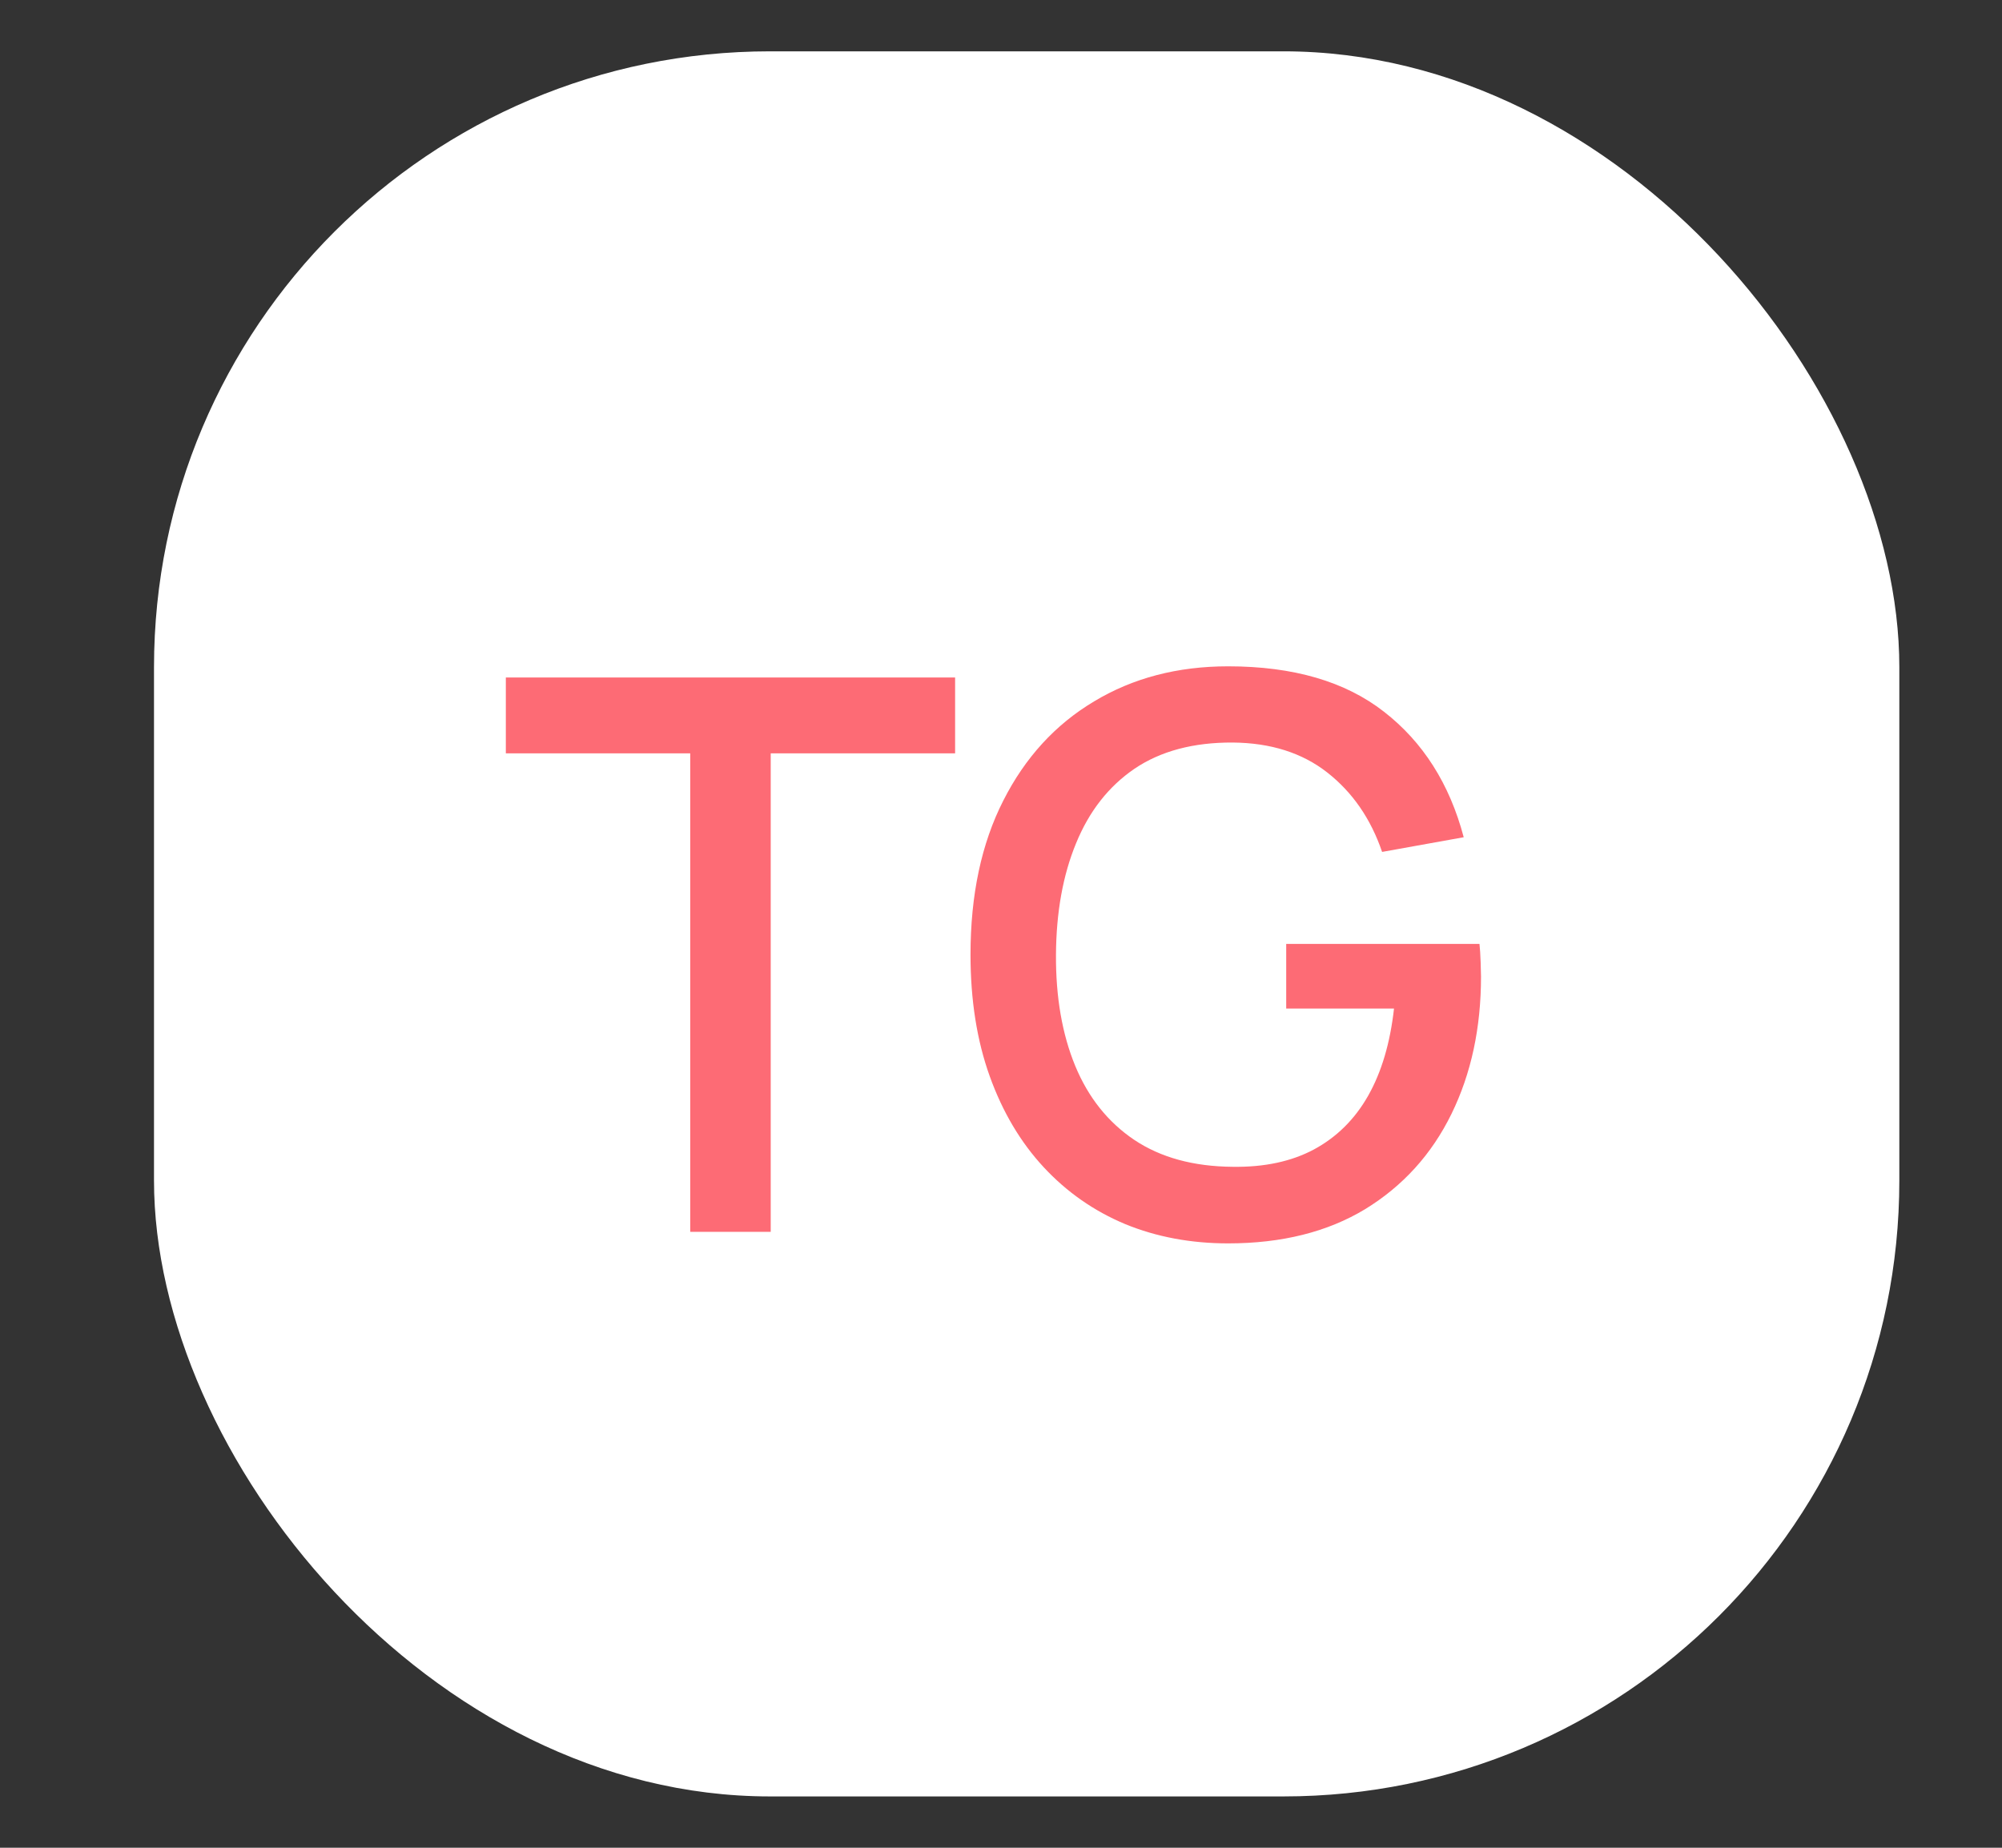 <?xml version="1.0" encoding="UTF-8"?> <svg xmlns="http://www.w3.org/2000/svg" width="39" height="36" viewBox="0 0 39 36" fill="none"><rect x="0" y="0" width="39" height="36" fill="#333333" stroke="none"/><rect x="3" y="1" width="34" height="34" rx="12" fill="white"></rect><path d="M13.446 24V14.678H9.854V13.2H18.606V14.678H15.014V24H13.446ZM23.924 24.225C23.199 24.225 22.531 24.1 21.921 23.85C21.311 23.595 20.781 23.225 20.331 22.74C19.881 22.255 19.531 21.665 19.281 20.97C19.031 20.275 18.906 19.485 18.906 18.6C18.906 17.435 19.119 16.435 19.544 15.6C19.969 14.76 20.559 14.115 21.314 13.665C22.069 13.21 22.939 12.982 23.924 12.982C25.194 12.982 26.206 13.277 26.961 13.867C27.721 14.457 28.239 15.273 28.514 16.312L26.924 16.598C26.704 15.953 26.349 15.438 25.859 15.053C25.369 14.668 24.754 14.473 24.014 14.467C23.249 14.463 22.611 14.633 22.101 14.977C21.596 15.322 21.216 15.807 20.961 16.433C20.706 17.052 20.576 17.775 20.571 18.6C20.566 19.425 20.691 20.148 20.946 20.767C21.201 21.383 21.584 21.863 22.094 22.207C22.609 22.552 23.249 22.727 24.014 22.733C24.629 22.742 25.156 22.63 25.596 22.395C26.041 22.155 26.394 21.805 26.654 21.345C26.914 20.885 27.081 20.32 27.156 19.65H25.056V18.39H28.821C28.831 18.48 28.839 18.6 28.844 18.75C28.849 18.895 28.851 18.988 28.851 19.027C28.851 20.027 28.659 20.92 28.274 21.705C27.889 22.49 27.329 23.108 26.594 23.558C25.859 24.003 24.969 24.225 23.924 24.225Z" fill="#FD6B75"></path></svg> 